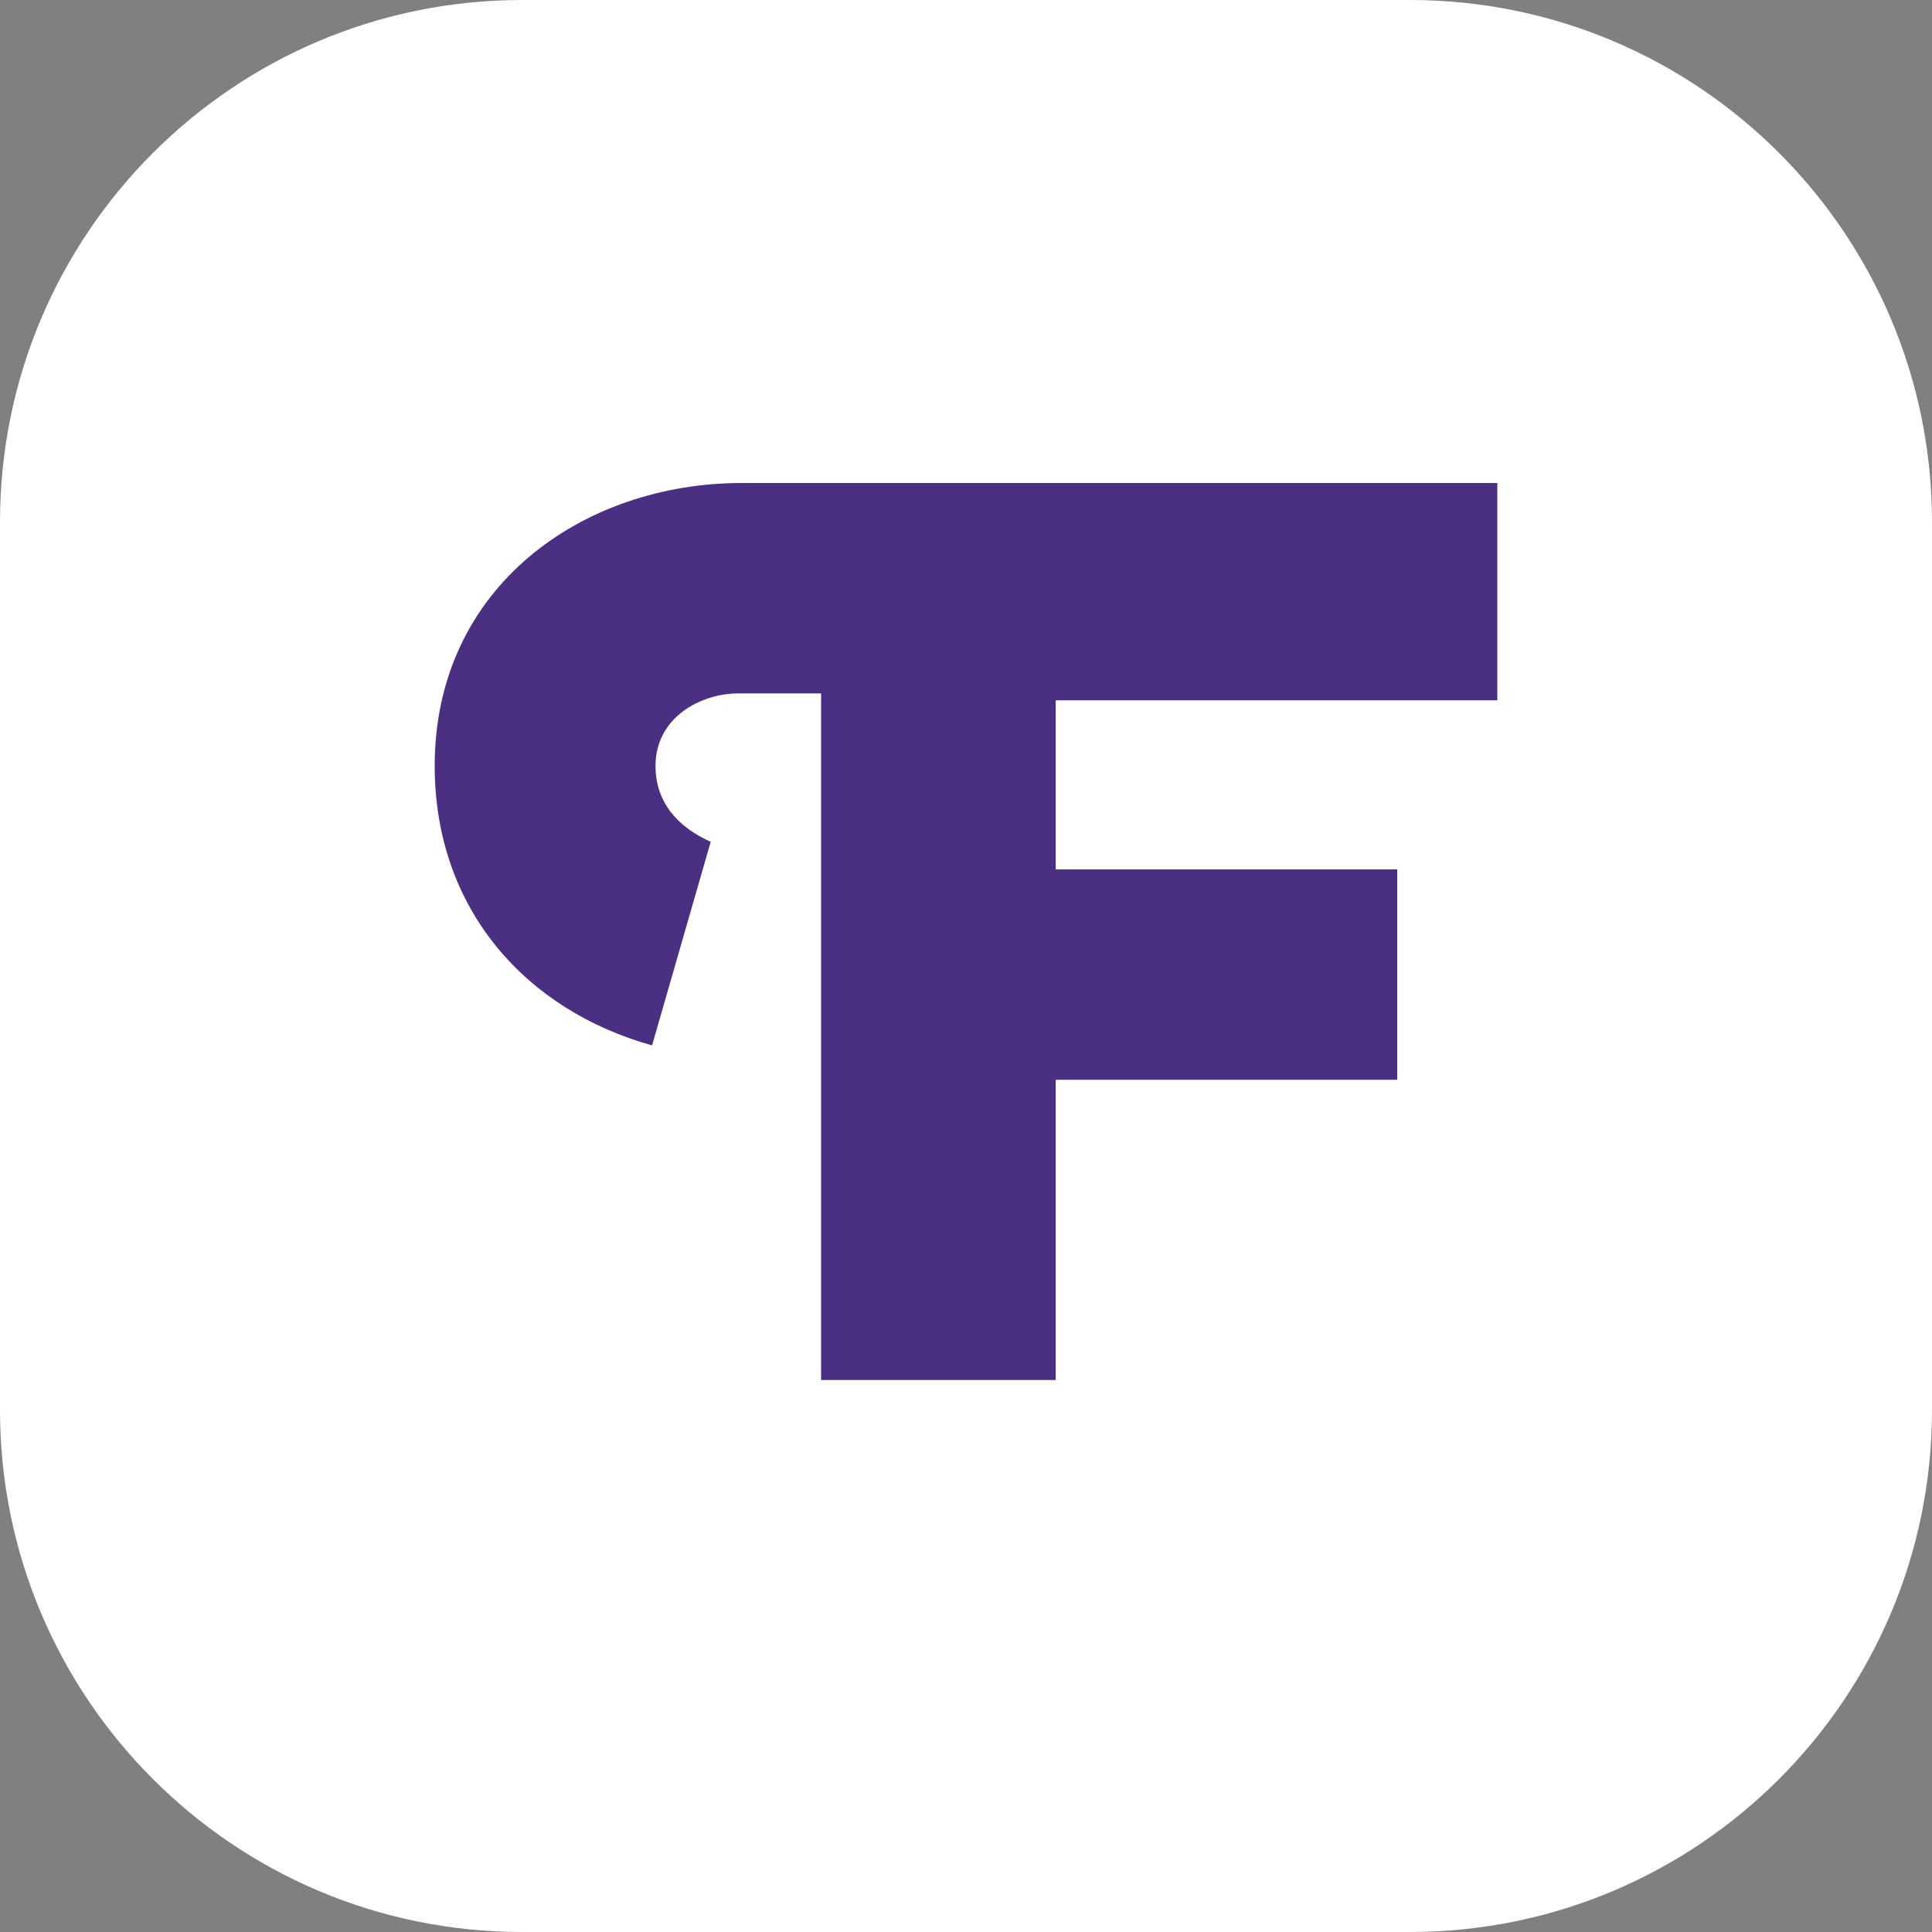 <?xml version="1.0" encoding="UTF-8"?> <svg xmlns="http://www.w3.org/2000/svg" width="37" height="37" viewBox="0 0 37 37" fill="none"><rect x="0" y="0" width="37" height="37" fill="#808080" stroke="none"/><g clip-path="url(#clip0_597_393)"><path d="M0 10C0 4.477 4.477 0 10 0H27C32.523 0 37 4.477 37 10V27C37 32.523 32.523 37 27 37H10C4.477 37 0 32.523 0 27V10Z" fill="white"></path><path d="M12.488 20.02C10.109 19.359 8.325 17.443 8.325 14.668C8.325 11.232 11.166 9.25 14.206 9.25H28.675V13.412H20.218V16.65H26.759V20.68H20.218V26.429H15.725V13.28H14.139C13.413 13.28 12.554 13.743 12.554 14.668C12.554 15.395 13.016 15.857 13.611 16.121L12.488 20.02Z" fill="#4A2F83"></path></g><defs><clipPath id="clip0_597_393"><rect width="37" height="37" fill="white"></rect></clipPath></defs></svg> 